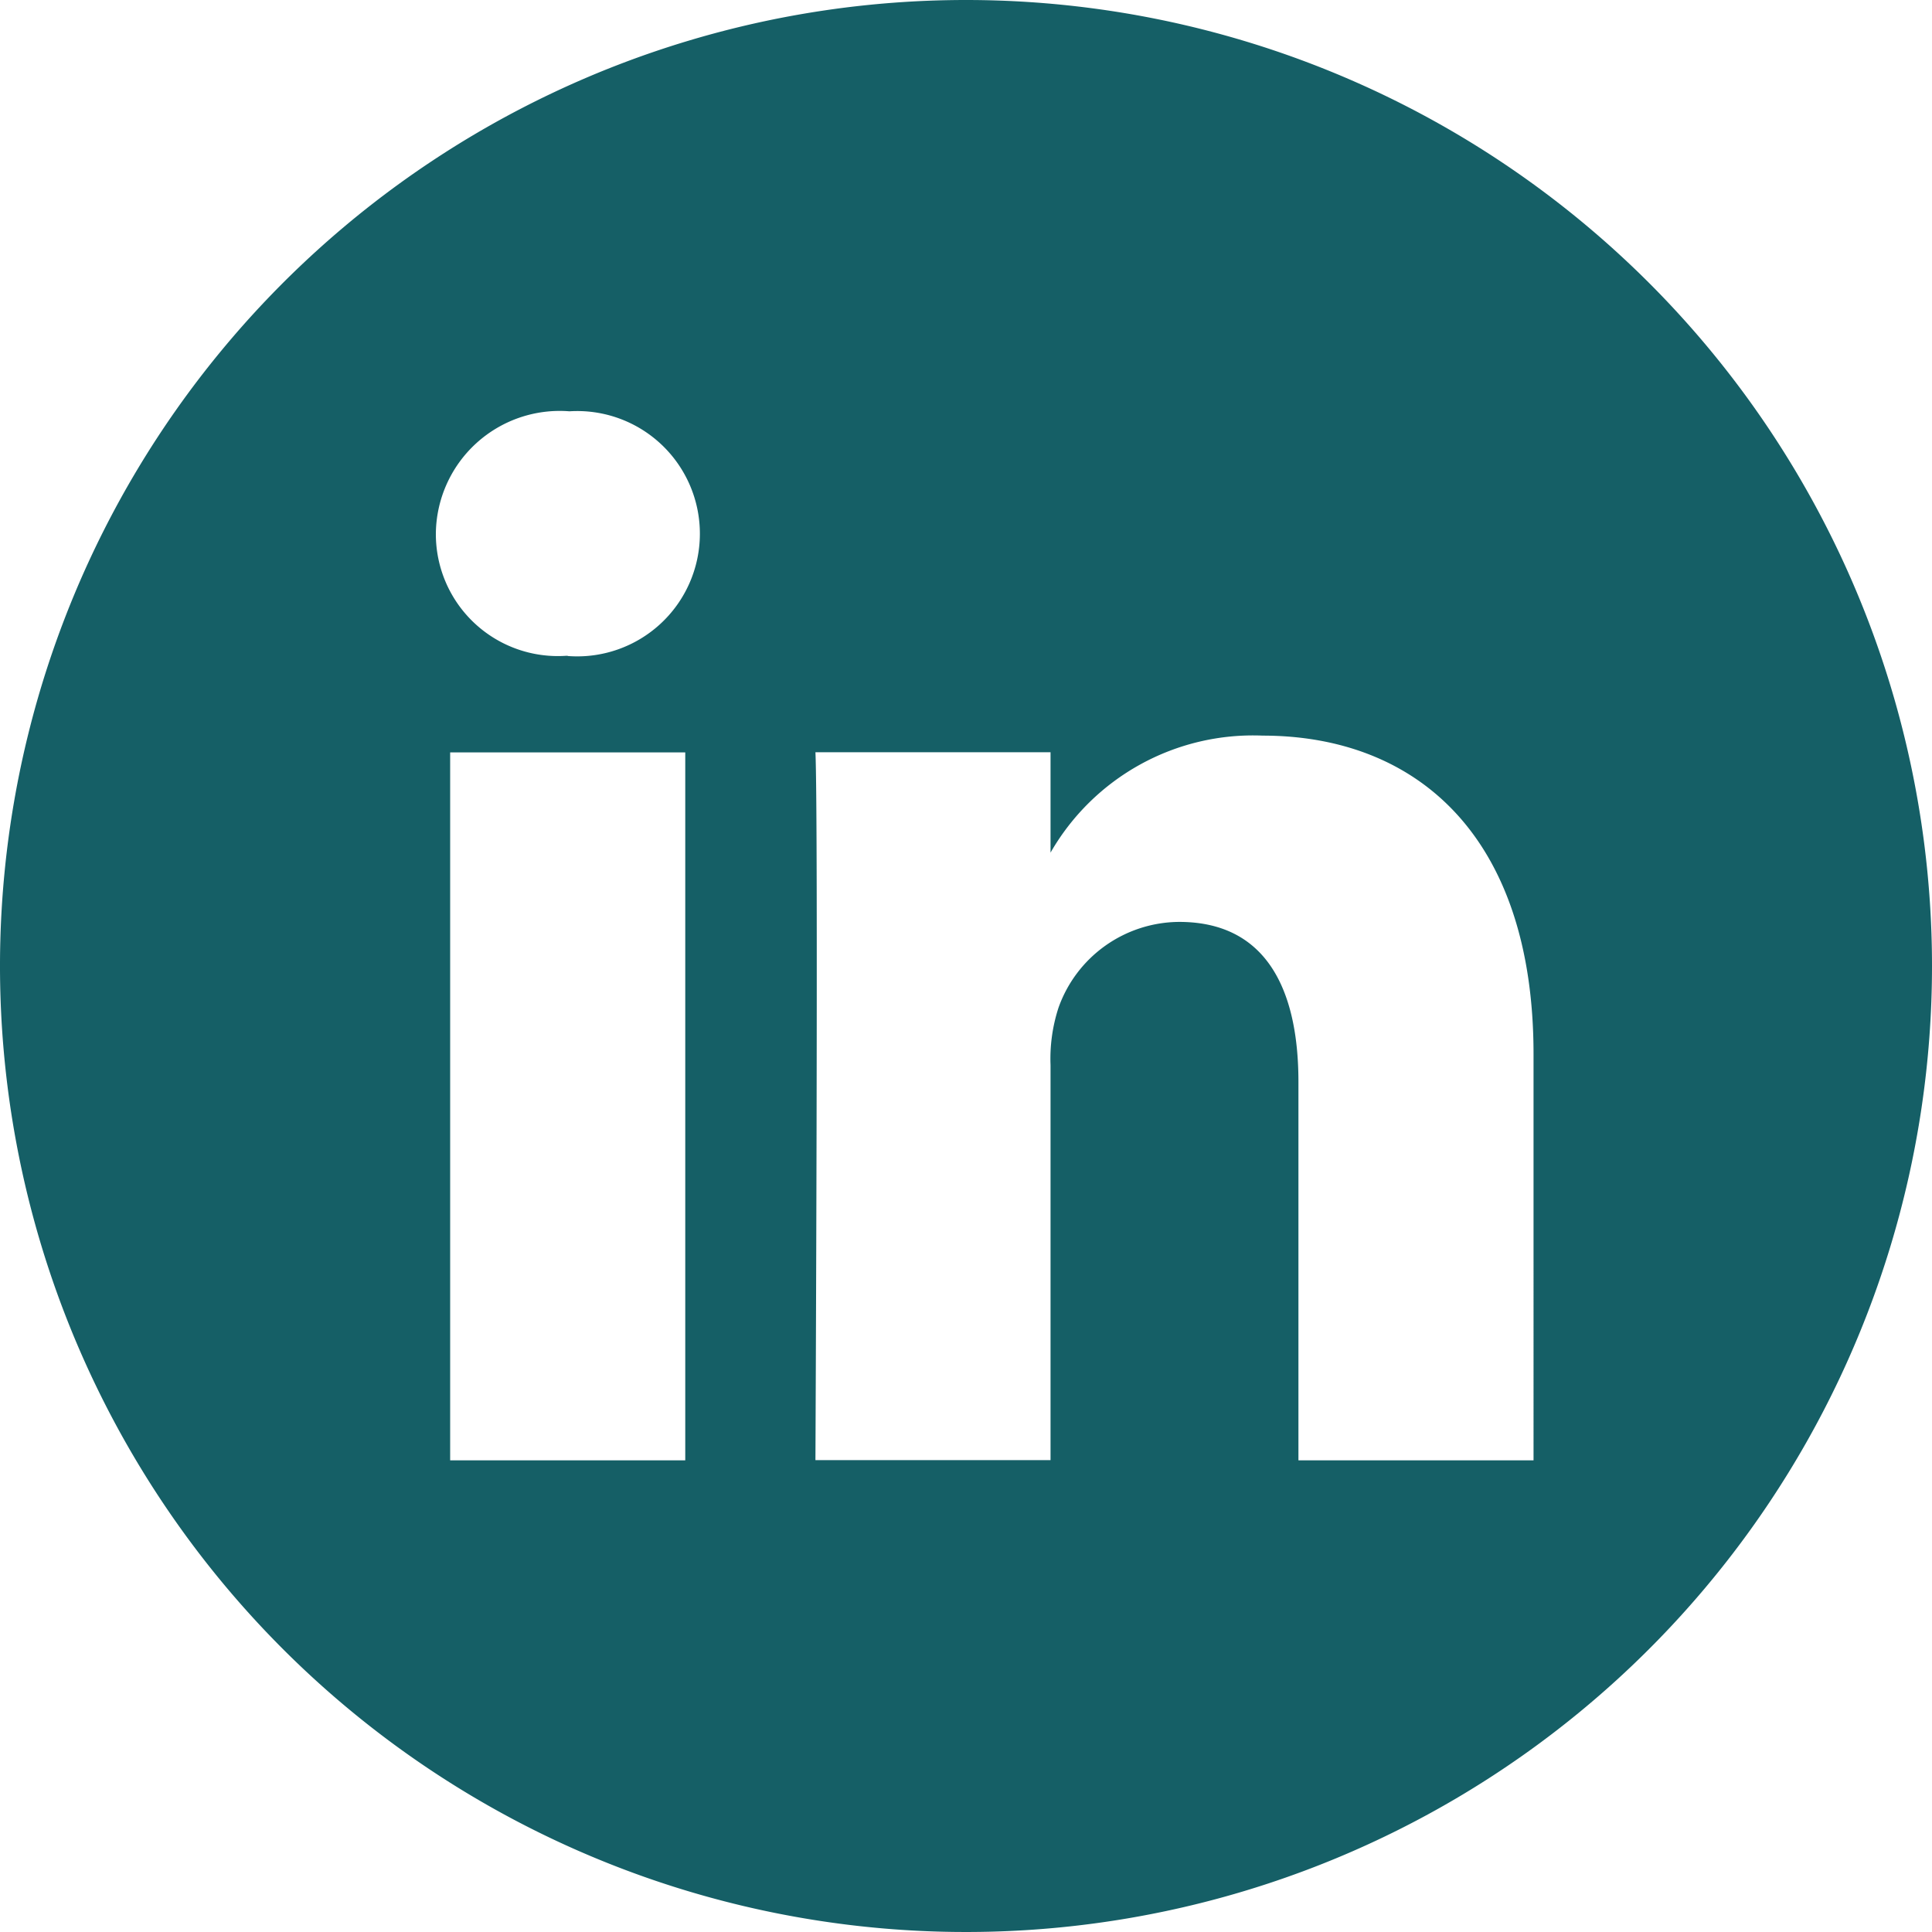 <svg xmlns="http://www.w3.org/2000/svg" xmlns:xlink="http://www.w3.org/1999/xlink" width="45" height="45" viewBox="0 0 45 45">
  <defs>
    <clipPath id="clip-path">
      <rect id="Rectangle_213" data-name="Rectangle 213" width="45" height="45" fill="none"/>
    </clipPath>
  </defs>
  <g id="linkedin_rond" transform="translate(22.5 22.5)" box-shadow="5px 5px 28px #a6a6a6,-5px -5px 28px #ffffff">
    <g id="Groupe_303" data-name="Groupe 303" transform="translate(-22.5 -22.5)" clip-path="url(#clip-path)">
      <path id="Tracé_395" data-name="Tracé 395" d="M22.5,0A22.5,22.5,0,1,0,45,22.5,22.5,22.5,0,0,0,22.5,0M15.961,34.014H10.485V17.525h5.476ZM13.219,15.275h-.035a2.841,2.841,0,0,1-3.032-2.848A2.885,2.885,0,0,1,13.263,9.58a2.857,2.857,0,1,1-.035,5.7M35.719,34.014H30.243V25.2c0-2.215-.791-3.727-2.777-3.727a3,3,0,0,0-2.812,2,3.837,3.837,0,0,0-.185,1.336v9.2H18.993s.07-14.941,0-16.488h5.476v2.338a5.44,5.44,0,0,1,4.939-2.725c3.6,0,6.311,2.355,6.311,7.418Z" fill="#155f66"/>
    </g>
  </g>
</svg>
